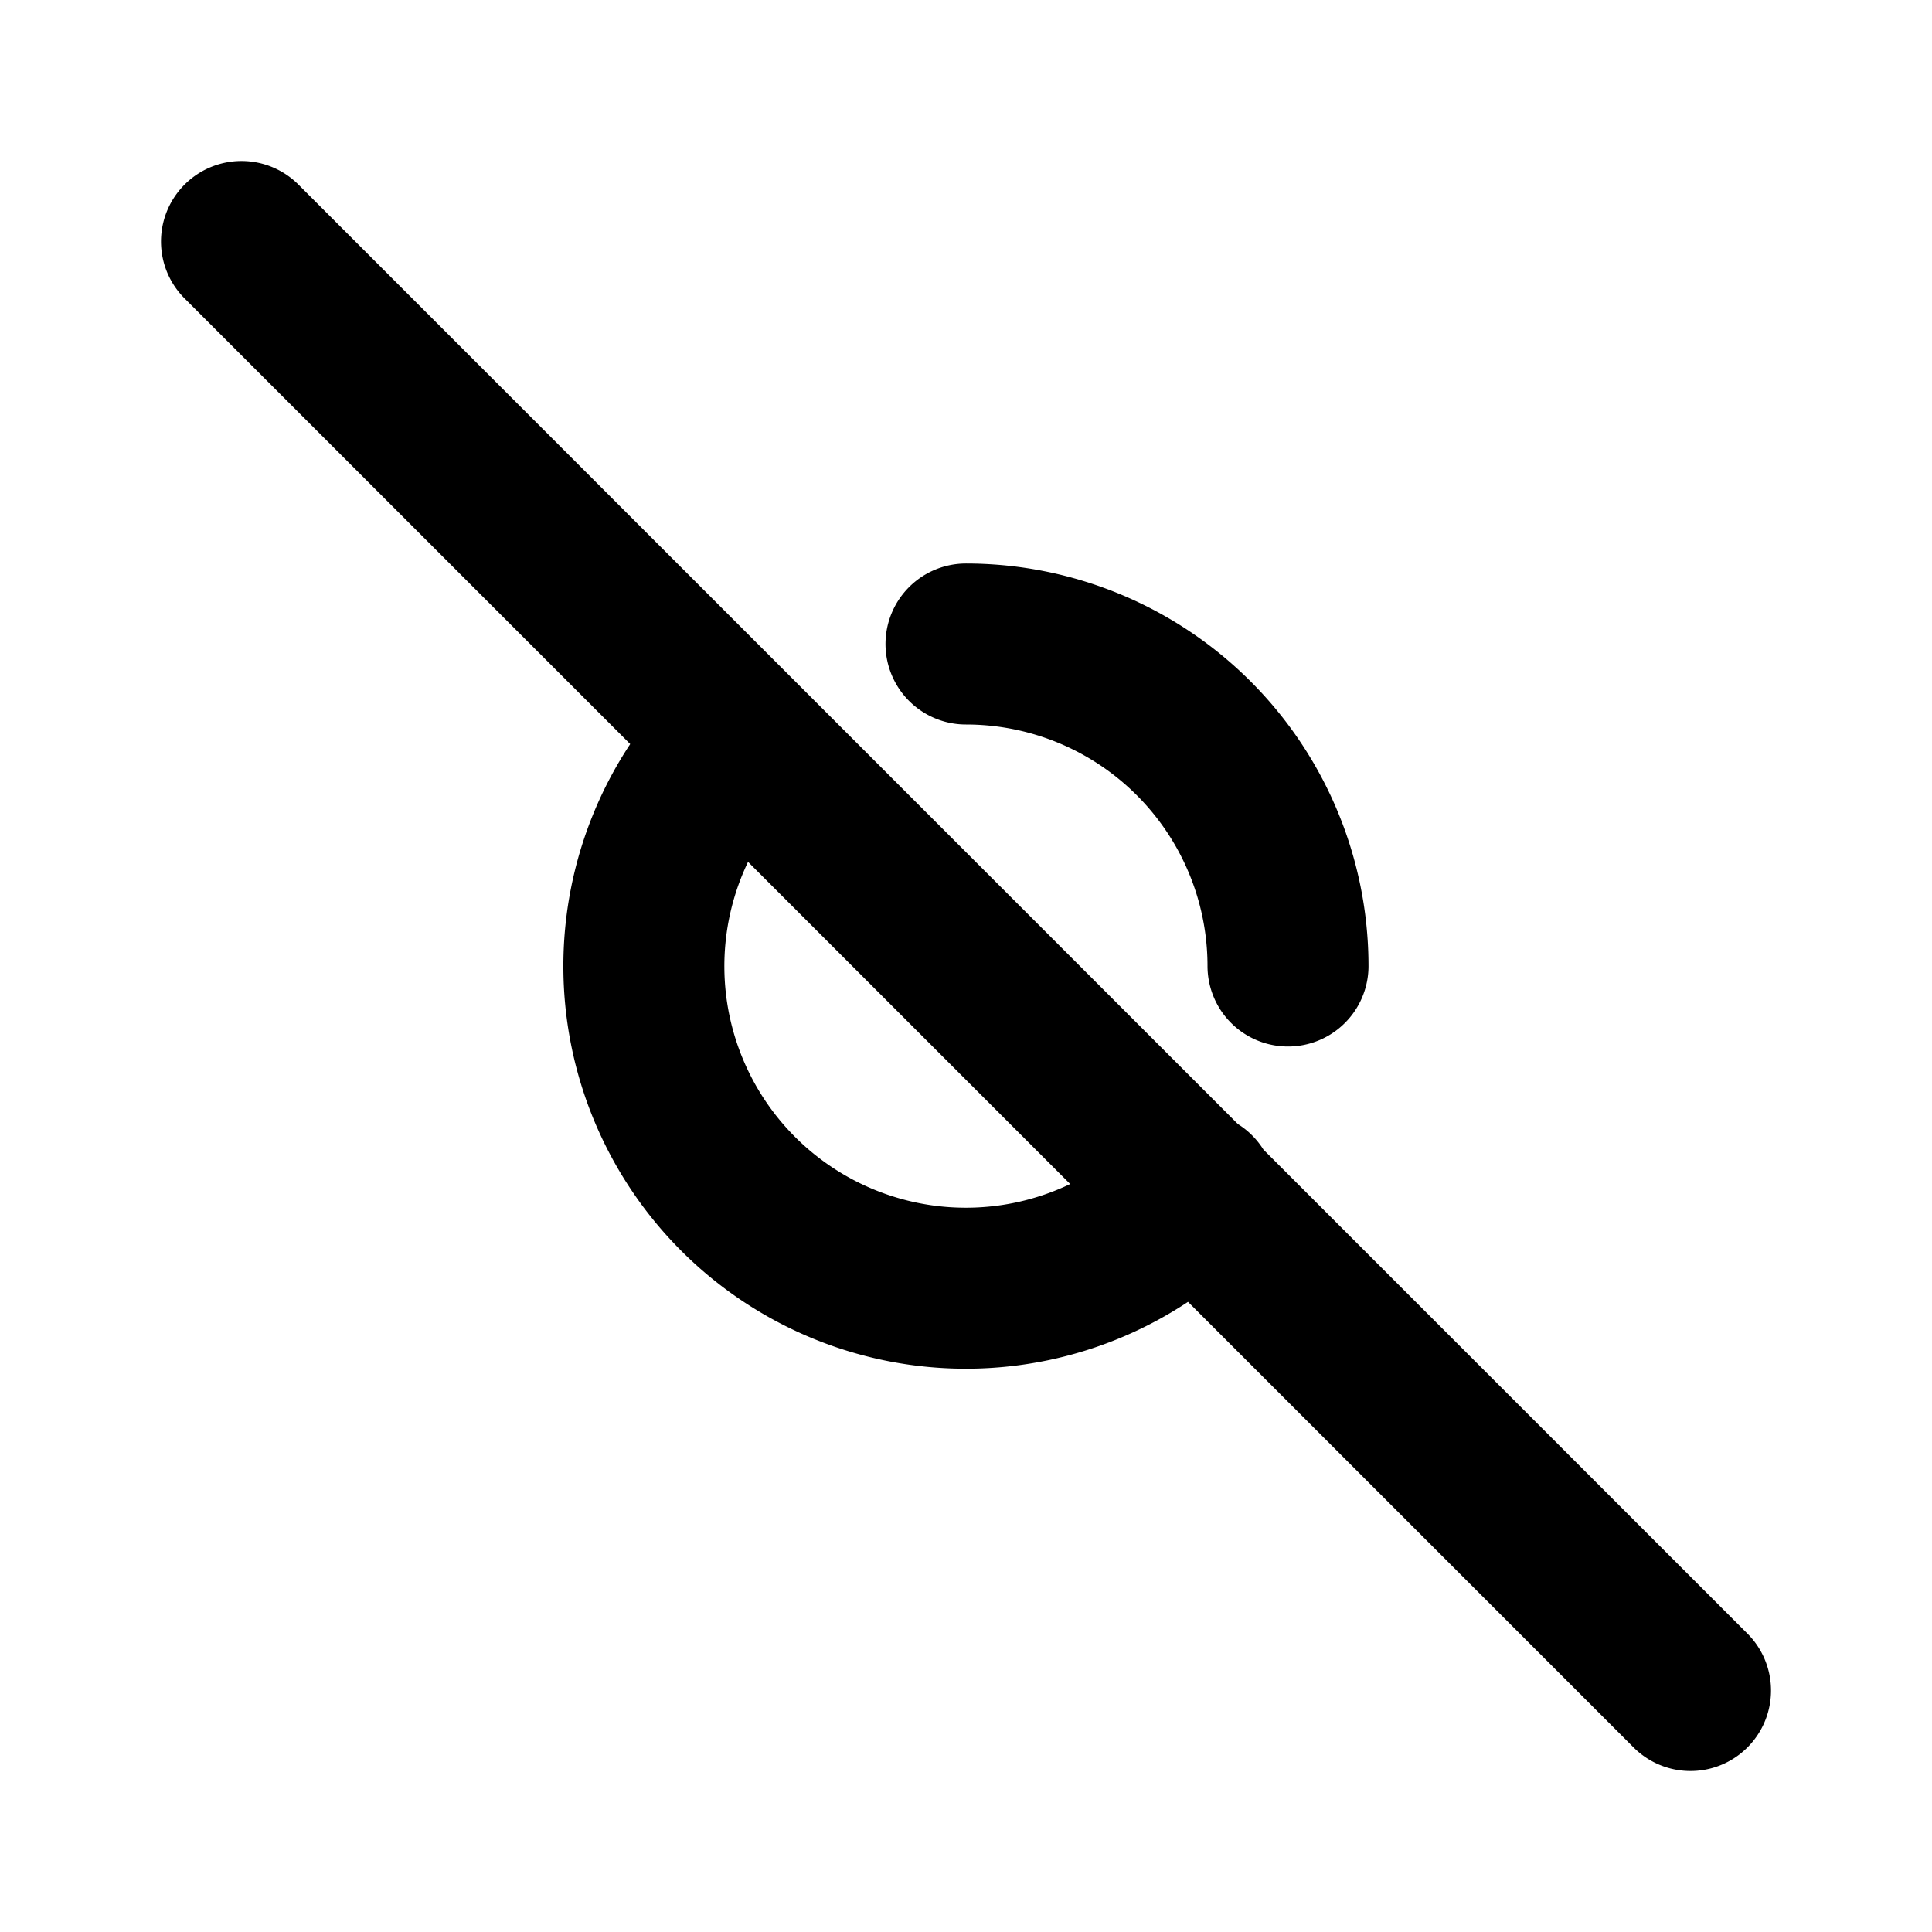 <?xml version="1.0" encoding="utf-8"?>
<!-- Generator: www.svgicons.com -->
<svg xmlns="http://www.w3.org/2000/svg" width="800" height="800" viewBox="0 0 24 24">
<path fill="none" stroke="currentColor" stroke-linecap="round" stroke-linejoin="round" stroke-width="2" d="M9.15 9.194a4 4 0 0 0 5.697 5.617M16 12a4 4 0 0 0-4-4M3 3l18 18"/>
</svg>